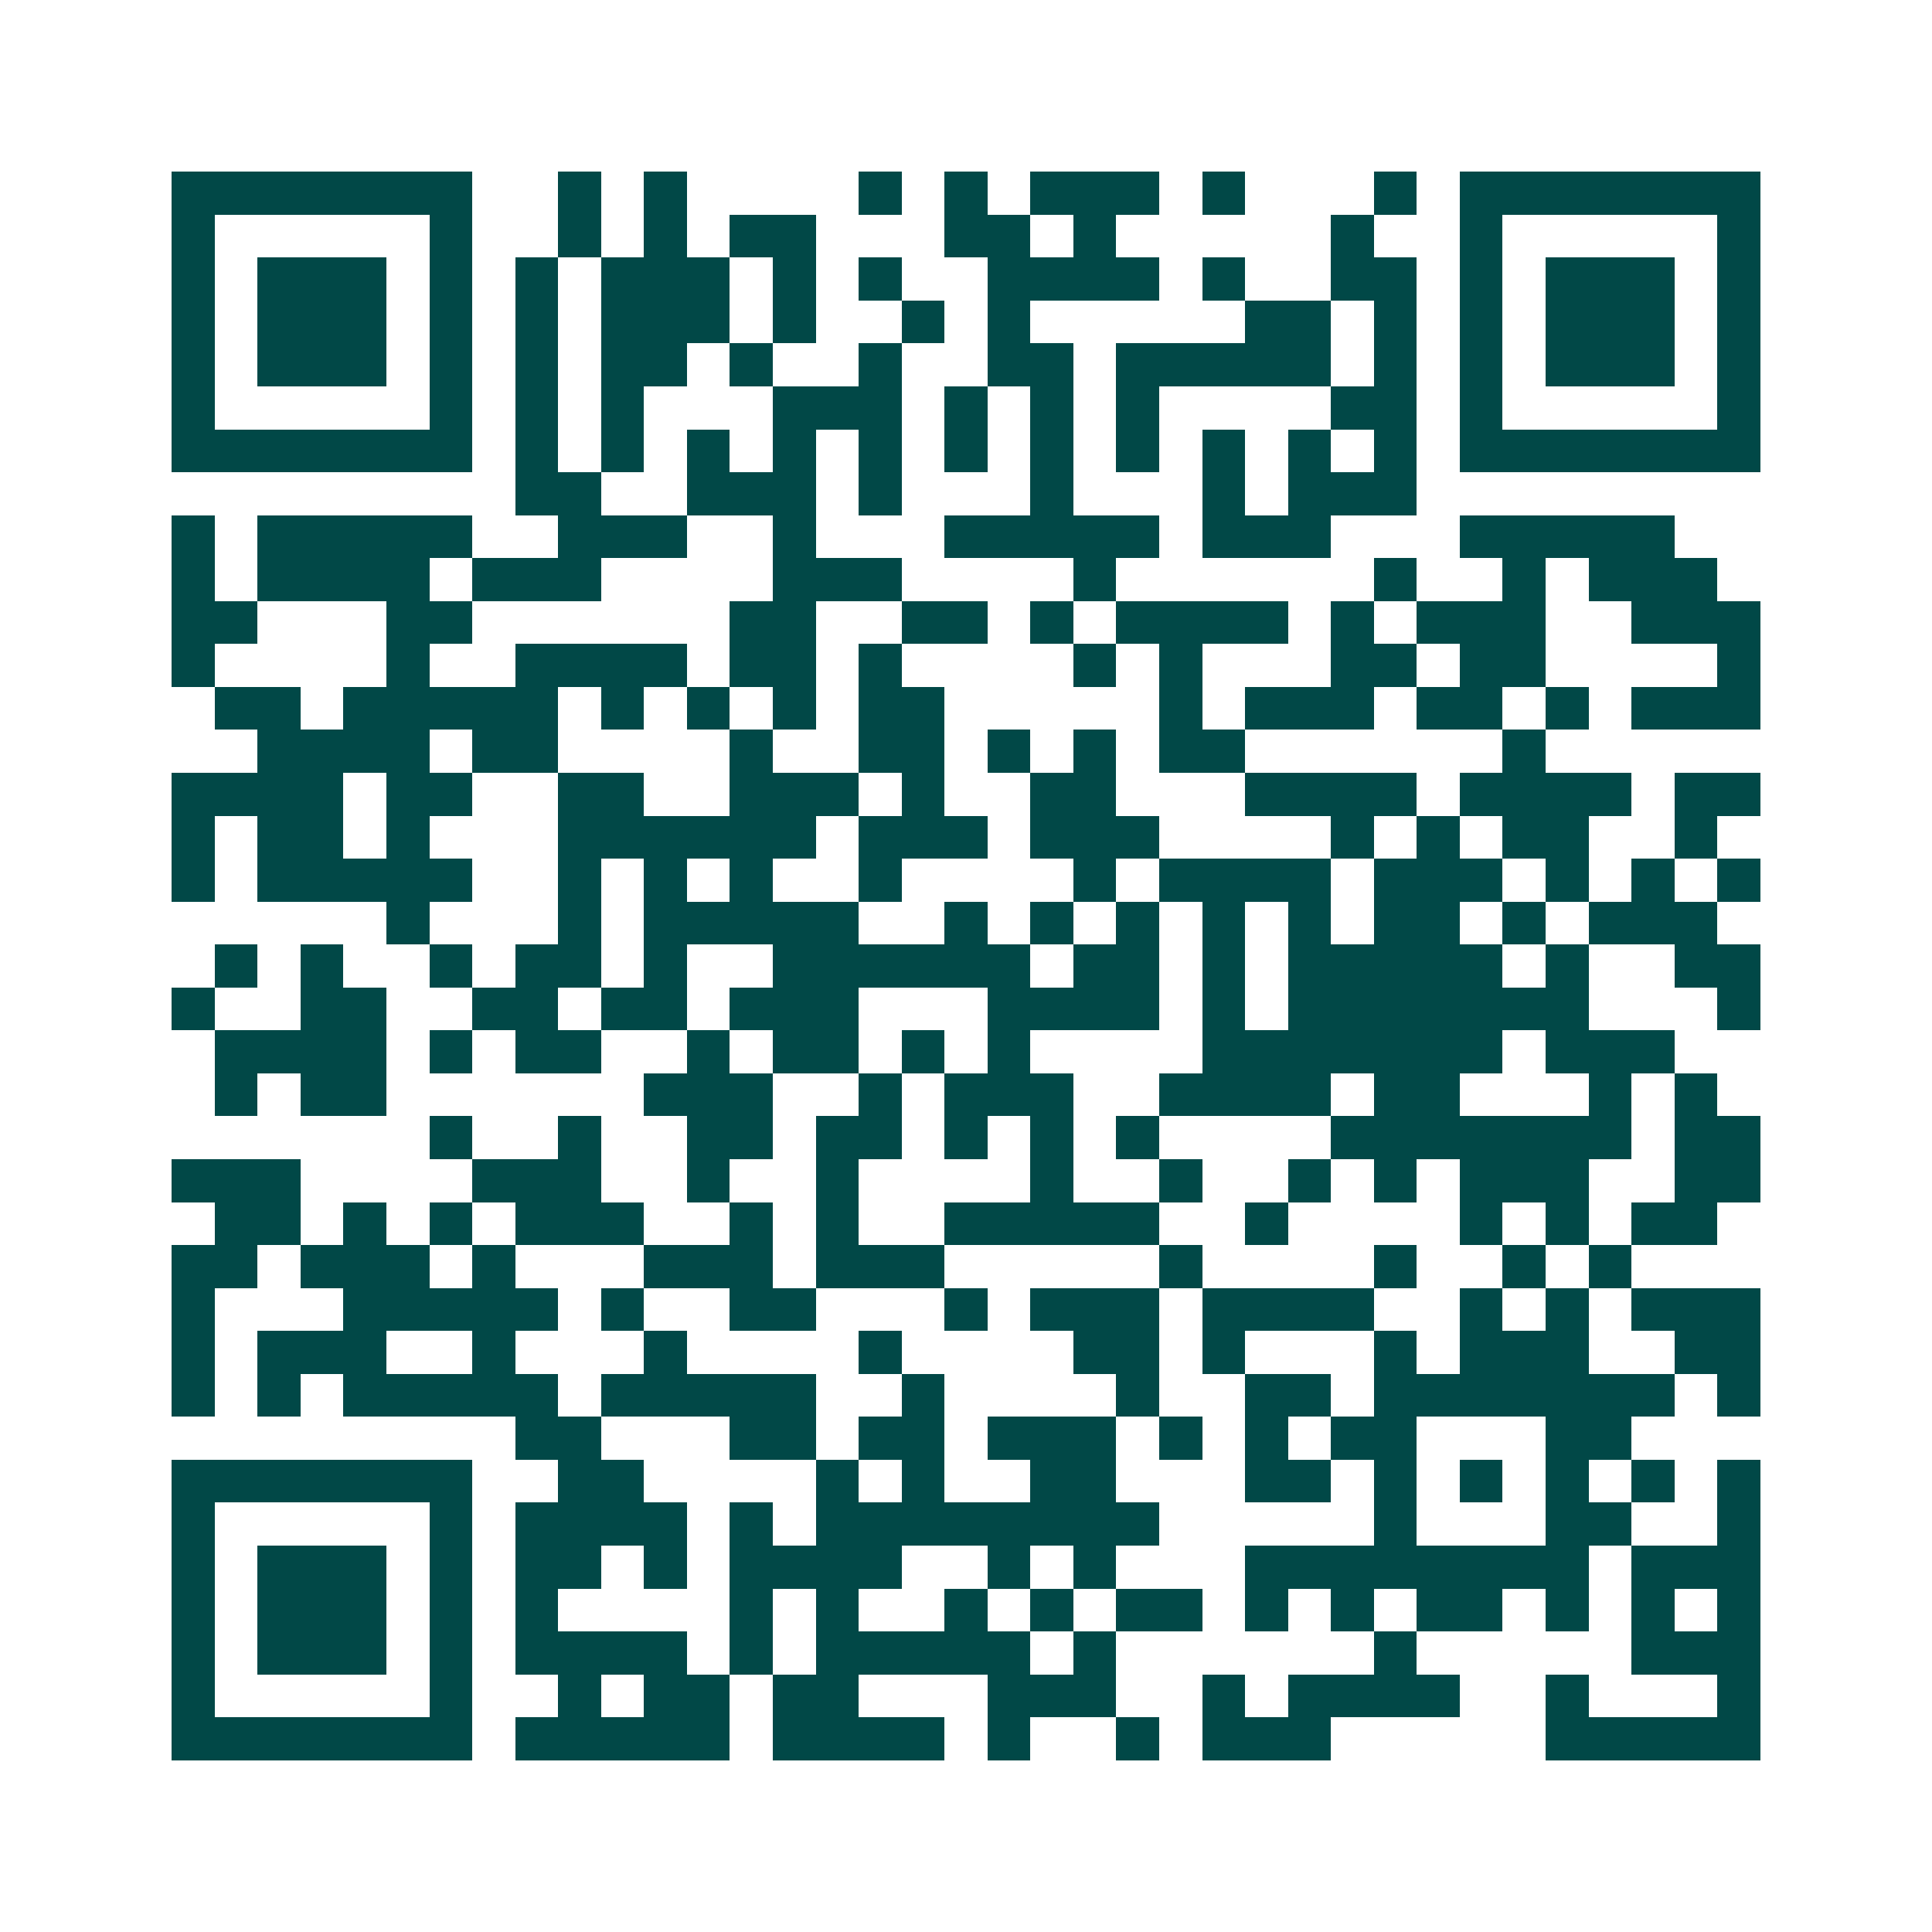 <svg xmlns="http://www.w3.org/2000/svg" width="200" height="200" viewBox="0 0 45 45" shape-rendering="crispEdges"><path fill="#ffffff" d="M0 0h45v45H0z"/><path stroke="#014847" d="M4 4.5h7m2 0h1m1 0h1m4 0h1m1 0h1m1 0h3m1 0h1m3 0h1m1 0h7M4 5.5h1m5 0h1m2 0h1m1 0h1m1 0h2m3 0h2m1 0h1m5 0h1m2 0h1m5 0h1M4 6.5h1m1 0h3m1 0h1m1 0h1m1 0h3m1 0h1m1 0h1m2 0h4m1 0h1m2 0h2m1 0h1m1 0h3m1 0h1M4 7.5h1m1 0h3m1 0h1m1 0h1m1 0h3m1 0h1m2 0h1m1 0h1m5 0h2m1 0h1m1 0h1m1 0h3m1 0h1M4 8.5h1m1 0h3m1 0h1m1 0h1m1 0h2m1 0h1m2 0h1m2 0h2m1 0h5m1 0h1m1 0h1m1 0h3m1 0h1M4 9.5h1m5 0h1m1 0h1m1 0h1m3 0h3m1 0h1m1 0h1m1 0h1m4 0h2m1 0h1m5 0h1M4 10.5h7m1 0h1m1 0h1m1 0h1m1 0h1m1 0h1m1 0h1m1 0h1m1 0h1m1 0h1m1 0h1m1 0h1m1 0h7M12 11.5h2m2 0h3m1 0h1m3 0h1m3 0h1m1 0h3M4 12.5h1m1 0h5m2 0h3m2 0h1m3 0h5m1 0h3m3 0h5M4 13.5h1m1 0h4m1 0h3m4 0h3m4 0h1m6 0h1m2 0h1m1 0h3M4 14.5h2m3 0h2m6 0h2m2 0h2m1 0h1m1 0h4m1 0h1m1 0h3m2 0h3M4 15.5h1m4 0h1m2 0h4m1 0h2m1 0h1m4 0h1m1 0h1m3 0h2m1 0h2m4 0h1M5 16.5h2m1 0h5m1 0h1m1 0h1m1 0h1m1 0h2m5 0h1m1 0h3m1 0h2m1 0h1m1 0h3M6 17.5h4m1 0h2m4 0h1m2 0h2m1 0h1m1 0h1m1 0h2m6 0h1M4 18.5h4m1 0h2m2 0h2m2 0h3m1 0h1m2 0h2m3 0h4m1 0h4m1 0h2M4 19.5h1m1 0h2m1 0h1m3 0h6m1 0h3m1 0h3m4 0h1m1 0h1m1 0h2m2 0h1M4 20.5h1m1 0h5m2 0h1m1 0h1m1 0h1m2 0h1m4 0h1m1 0h4m1 0h3m1 0h1m1 0h1m1 0h1M9 21.5h1m3 0h1m1 0h5m2 0h1m1 0h1m1 0h1m1 0h1m1 0h1m1 0h2m1 0h1m1 0h3M5 22.5h1m1 0h1m2 0h1m1 0h2m1 0h1m2 0h6m1 0h2m1 0h1m1 0h5m1 0h1m2 0h2M4 23.5h1m2 0h2m2 0h2m1 0h2m1 0h3m3 0h4m1 0h1m1 0h7m3 0h1M5 24.5h4m1 0h1m1 0h2m2 0h1m1 0h2m1 0h1m1 0h1m4 0h7m1 0h3M5 25.5h1m1 0h2m6 0h3m2 0h1m1 0h3m2 0h4m1 0h2m3 0h1m1 0h1M10 26.5h1m2 0h1m2 0h2m1 0h2m1 0h1m1 0h1m1 0h1m4 0h7m1 0h2M4 27.5h3m4 0h3m2 0h1m2 0h1m4 0h1m2 0h1m2 0h1m1 0h1m1 0h3m2 0h2M5 28.5h2m1 0h1m1 0h1m1 0h3m2 0h1m1 0h1m2 0h5m2 0h1m4 0h1m1 0h1m1 0h2M4 29.5h2m1 0h3m1 0h1m3 0h3m1 0h3m5 0h1m4 0h1m2 0h1m1 0h1M4 30.5h1m3 0h5m1 0h1m2 0h2m3 0h1m1 0h3m1 0h4m2 0h1m1 0h1m1 0h3M4 31.5h1m1 0h3m2 0h1m3 0h1m4 0h1m4 0h2m1 0h1m3 0h1m1 0h3m2 0h2M4 32.5h1m1 0h1m1 0h5m1 0h5m2 0h1m4 0h1m2 0h2m1 0h7m1 0h1M12 33.5h2m3 0h2m1 0h2m1 0h3m1 0h1m1 0h1m1 0h2m3 0h2M4 34.5h7m2 0h2m4 0h1m1 0h1m2 0h2m3 0h2m1 0h1m1 0h1m1 0h1m1 0h1m1 0h1M4 35.5h1m5 0h1m1 0h4m1 0h1m1 0h8m5 0h1m3 0h2m2 0h1M4 36.5h1m1 0h3m1 0h1m1 0h2m1 0h1m1 0h4m2 0h1m1 0h1m3 0h8m1 0h3M4 37.5h1m1 0h3m1 0h1m1 0h1m4 0h1m1 0h1m2 0h1m1 0h1m1 0h2m1 0h1m1 0h1m1 0h2m1 0h1m1 0h1m1 0h1M4 38.5h1m1 0h3m1 0h1m1 0h4m1 0h1m1 0h5m1 0h1m6 0h1m5 0h3M4 39.5h1m5 0h1m2 0h1m1 0h2m1 0h2m3 0h3m2 0h1m1 0h4m2 0h1m3 0h1M4 40.5h7m1 0h5m1 0h4m1 0h1m2 0h1m1 0h3m5 0h5"/></svg>
